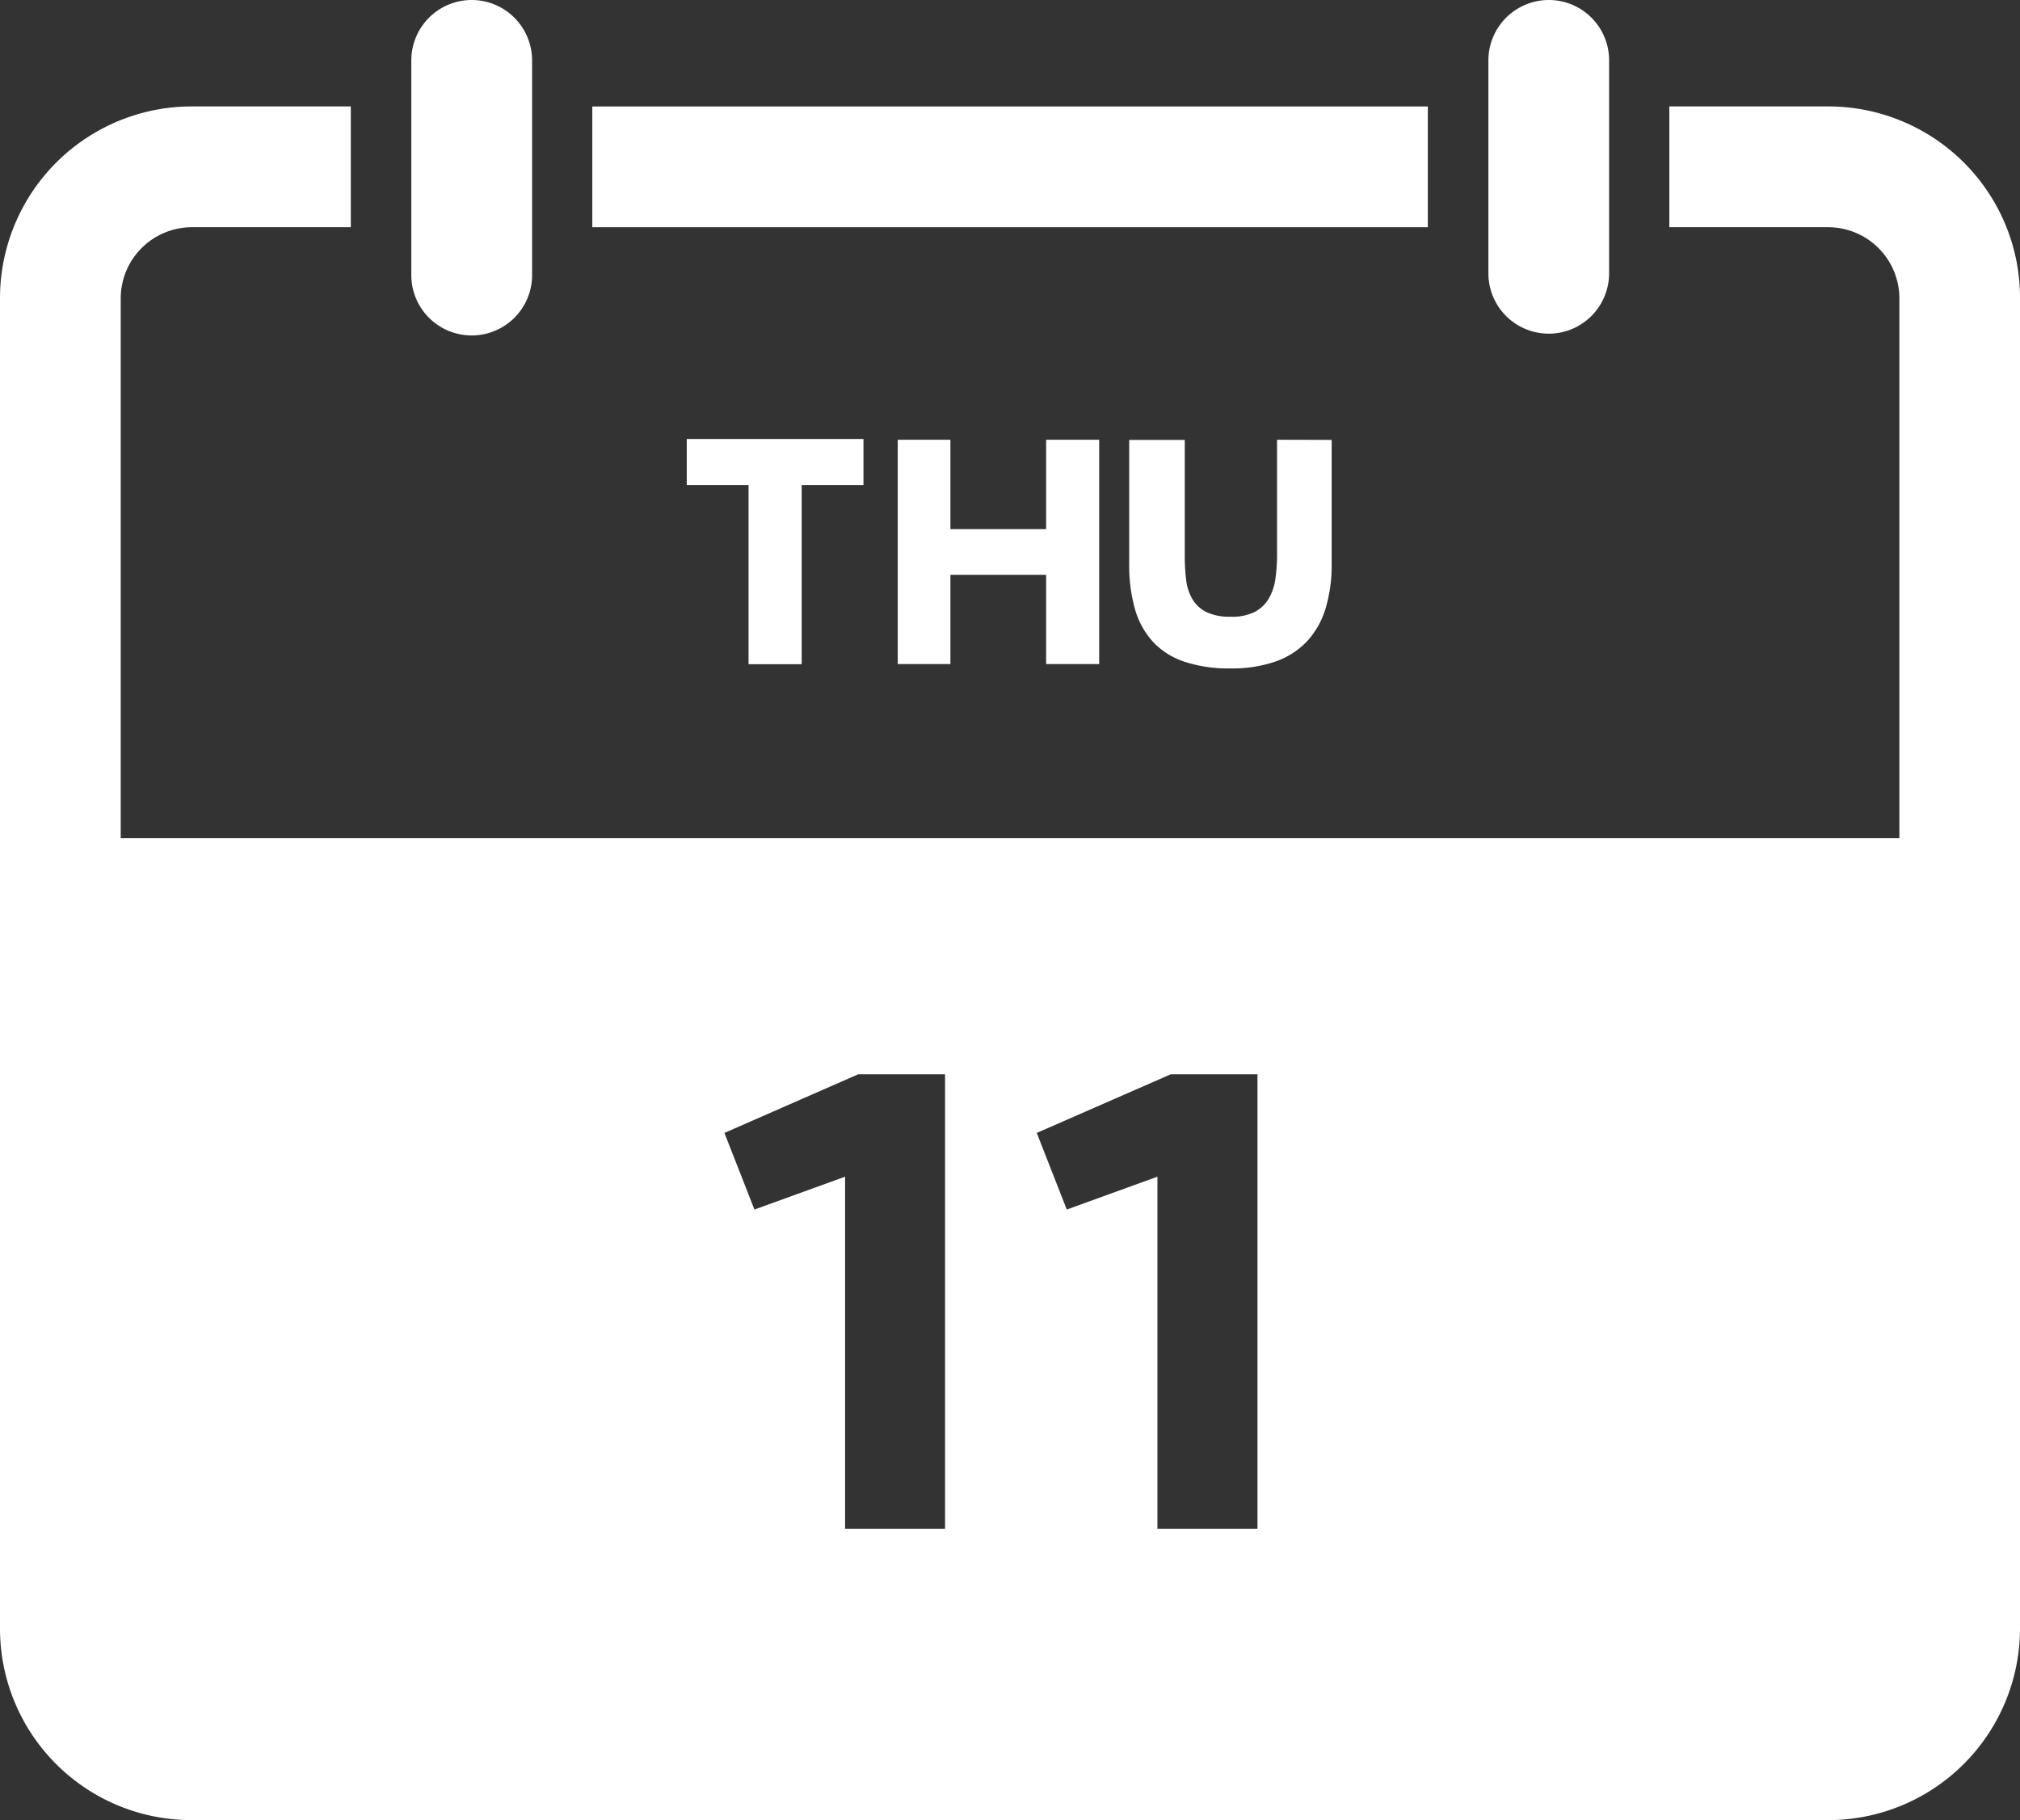 <svg id="Lager_1" data-name="Lager 1" xmlns="http://www.w3.org/2000/svg" viewBox="0 0 422 380.16">
  <rect x="0" y="0" width="422" height="380.16" fill="#333333" stroke="none"/>
  <defs>
    <style>
      .cls-1 {
        fill: #fff;
      }
    </style>
  </defs>
  <title>11-Thu-white2</title>
  <path class="cls-1" d="M418.87,46.71A40.08,40.08,0,0,0,382,22.23H348.74V47.46H382a14.88,14.88,0,0,1,14.8,14.86V340.08A14.88,14.88,0,0,1,382,354.94H40.08a14.88,14.88,0,0,1-14.86-14.86V62.32A14.88,14.88,0,0,1,40.08,47.46H73.29V22.23H40.08A40.07,40.07,0,0,0,0,62.29v0H0V340.08a40,40,0,0,0,39.92,40.08H382a40.06,40.06,0,0,0,40-40.08h0V62.32A39.68,39.68,0,0,0,418.87,46.71Z" transform="translate(0)"/>
  <rect class="cls-1" x="123.74" y="22.24" width="174.55" height="25.22"/>
  <path class="cls-1" d="M98.55,0A12.62,12.62,0,0,0,85.93,12.6h0V57.08a12.62,12.62,0,1,0,25.23.73V12.61A12.63,12.63,0,0,0,98.55,0Z" transform="translate(0)"/>
  <path class="cls-1" d="M323.55,0a12.63,12.63,0,0,0-12.61,12.61V57.08a12.61,12.61,0,0,0,25.22,0V12.61A12.6,12.6,0,0,0,323.57,0h0Z" transform="translate(0)"/>
  <g>
    <path class="cls-1" d="M143.47,91.69h36.92v9.61H167.48v37.43h-11.1V101.3H143.47Z" transform="translate(0)"/>
    <path class="cls-1" d="M229.63,91.85V138.7H218.55V120.06h-20V138.7h-11V91.85h11v18.67h20V91.85Z" transform="translate(0)"/>
    <path class="cls-1" d="M278.2,91.88v25.85a31.34,31.34,0,0,1-1.28,9.38A17.43,17.43,0,0,1,273,134a16.55,16.55,0,0,1-6.59,4.19,27.65,27.65,0,0,1-9.38,1.42,29.34,29.34,0,0,1-9.53-1.38,15.77,15.77,0,0,1-6.56-4.1,16.92,16.92,0,0,1-3.81-6.83,33.35,33.35,0,0,1-1.23-9.53V91.88h11.61v24.23a39.81,39.81,0,0,0,.29,5,10.28,10.28,0,0,0,1.29,4,7,7,0,0,0,2.88,2.7,11,11,0,0,0,5.08,1,10.59,10.59,0,0,0,5.08-1,7.41,7.41,0,0,0,2.95-2.82,11.49,11.49,0,0,0,1.37-4.14,34.91,34.91,0,0,0,.34-5v-24Z" transform="translate(0)"/>
  </g>
  <path class="cls-1" d="M15.34,175.07V359.43H398.25V175.07ZM197.43,319.33H176.55V245.77l-18.94,6.86-6.27-16,27.95-12.25h18.14Zm65.27,0H241.8V245.77l-18.94,6.86-6.27-16,28-12.25H262.7Z" transform="translate(0)"/>
</svg>
